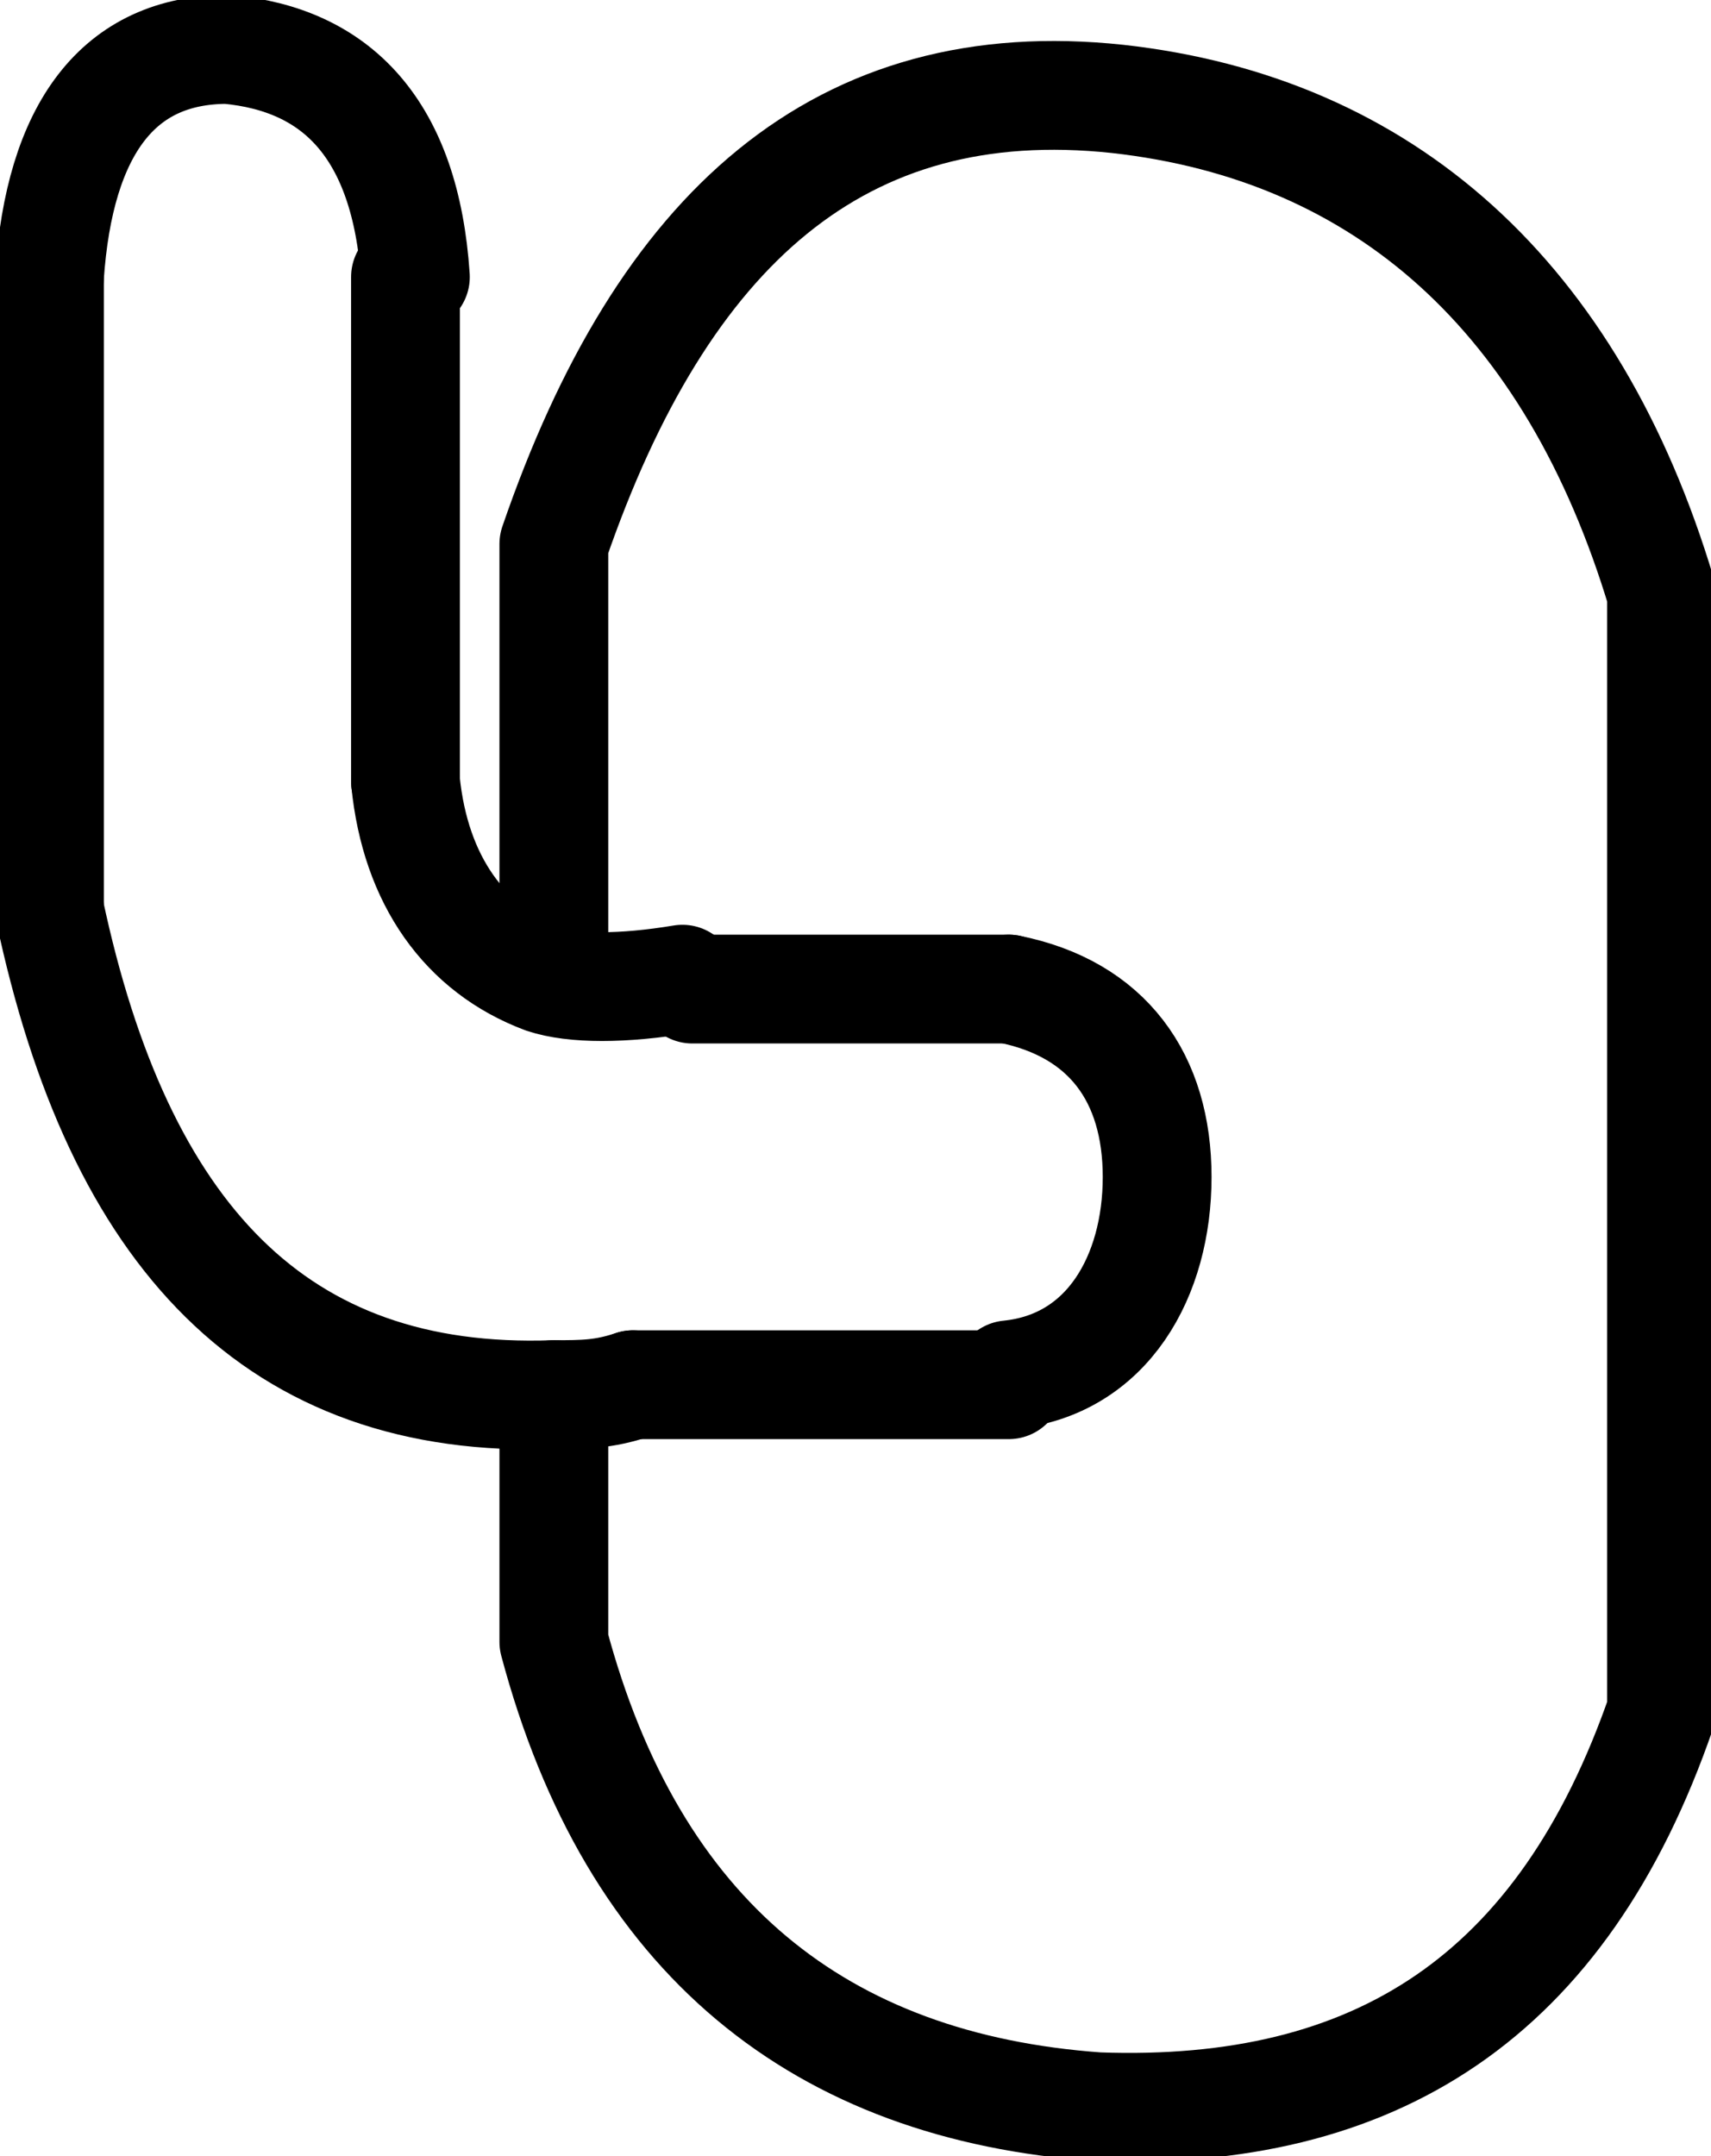 <?xml version="1.0" encoding="UTF-8"?>
<svg id="_レイヤー_2" data-name="レイヤー 2" xmlns="http://www.w3.org/2000/svg" width="17.3" height="21.8" viewBox="0 0 17.3 21.8">
  <defs>
    <style>
      .cls-1 {
        fill: none;
        stroke: #000;
        stroke-linecap: round;
        stroke-linejoin: round;
        stroke-width: 1.1px;
      }
    </style>
  </defs>
  <g id="_レイヤー_1-2" data-name="レイヤー 1">
    <g>
      <line class="cls-1" x1="7" y1="10" x2="10.2" y2="10"/>
      <path class="cls-1" d="M4.1,7.9c.1,1,.6,1.7,1.4,2,.3.1.8.1,1.4,0"/>
      <line class="cls-1" x1="4.1" y1="2.8" x2="4.1" y2="7.9"/>
      <path class="cls-1" d="M5.6,14.1v2.5c.8,3,2.7,4.5,5.5,4.7,2.8.1,4.7-1.1,5.7-4V6c-.9-3-2.8-4.7-5.5-5-2.8-.3-4.6,1.3-5.7,4.5v4.4"/>
      <line class="cls-1" x1=".5" y1="9.2" x2=".5" y2="2.8"/>
      <path class="cls-1" d="M6.4,14c-.3.1-.5.1-.8.1-2.8.1-4.4-1.6-5.1-4.9"/>
      <line class="cls-1" x1="10.2" y1="14" x2="6.4" y2="14"/>
      <path class="cls-1" d="M.5,2.8c.1-1.5.7-2.3,1.8-2.3,1.1.1,1.8.8,1.9,2.3"/>
      <path class="cls-1" d="M10.2,10c1,.2,1.5.9,1.5,1.9s-.5,1.9-1.5,2"/>
    </g>
  </g>
</svg>